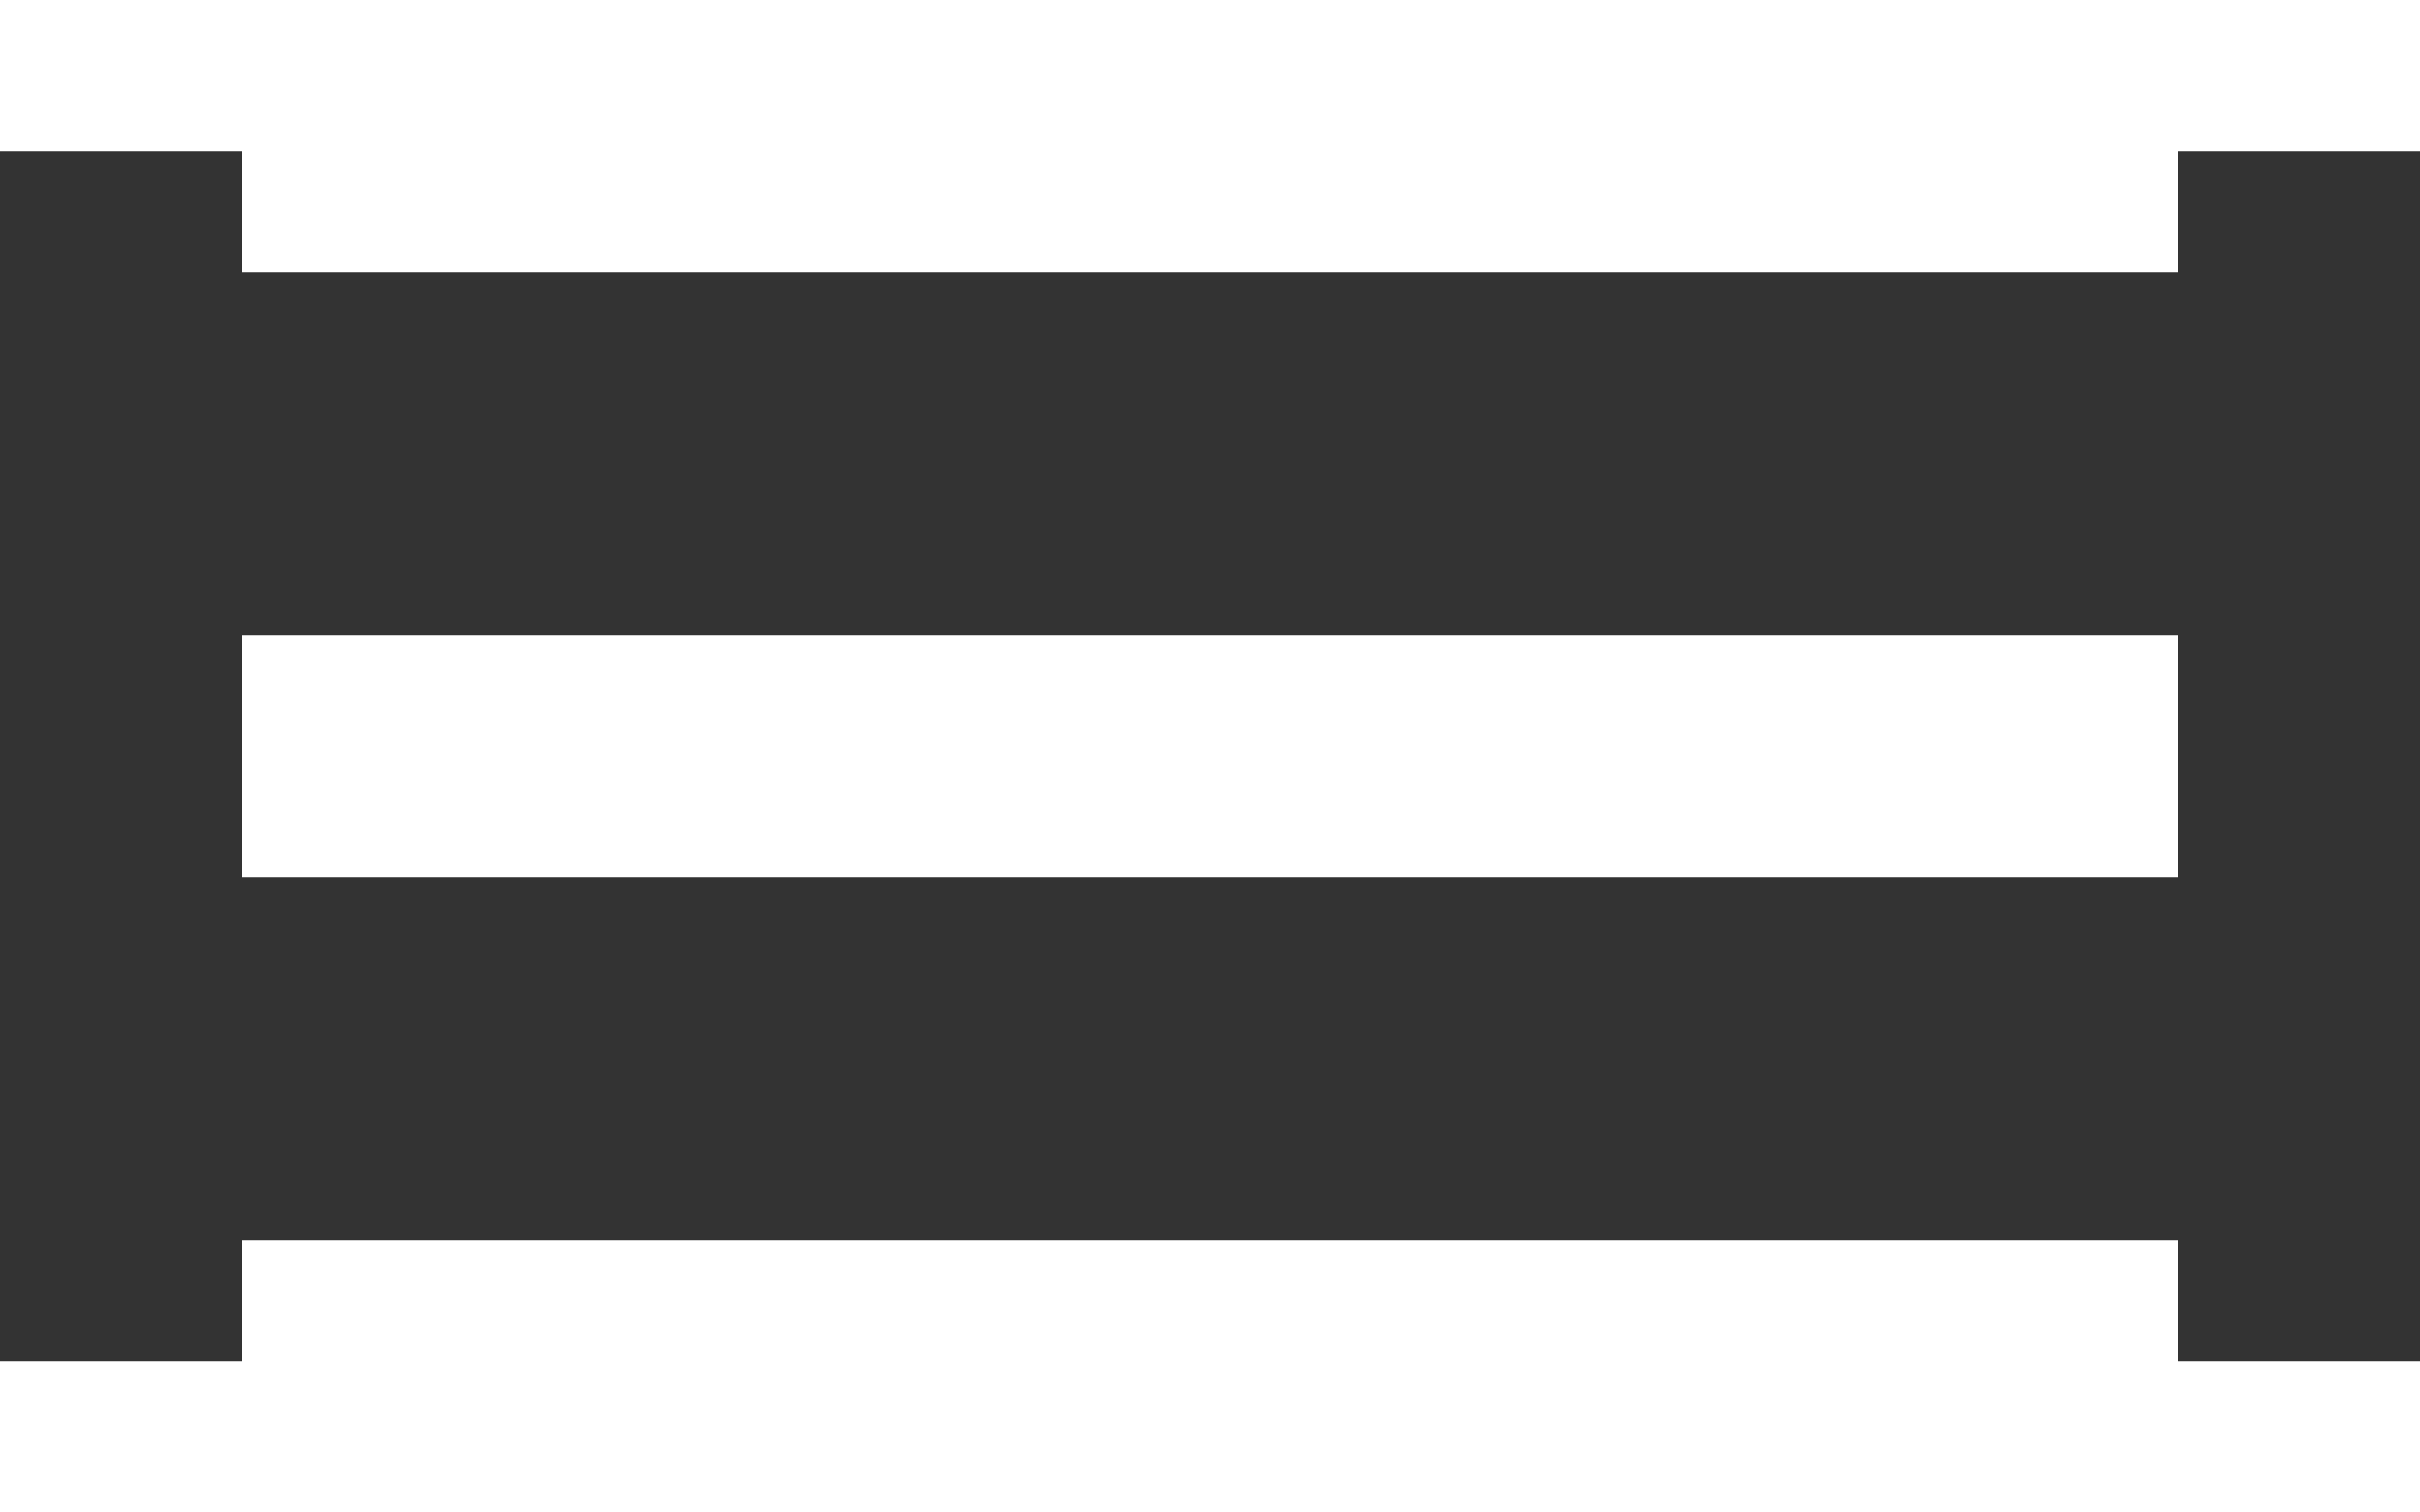 <svg xmlns="http://www.w3.org/2000/svg" width="16" height="10" viewBox="-2 0 20 10">
  <rect x="-2" y="0" width="20" height="10" fill="#333333" stroke="none"/>
  <rect width="16" height="10" x="0" y="0" fill="none" />
  <path fill="none" stroke="rgb(255,255,255)" stroke-width="2" d="M16 0H0"/>
  <path fill="none" stroke="rgb(255,255,255)" stroke-width="2" d="M16 5H0"/>
  <path fill="none" stroke="rgb(255,255,255)" stroke-width="2" d="M16 10H0"/>
</svg>
